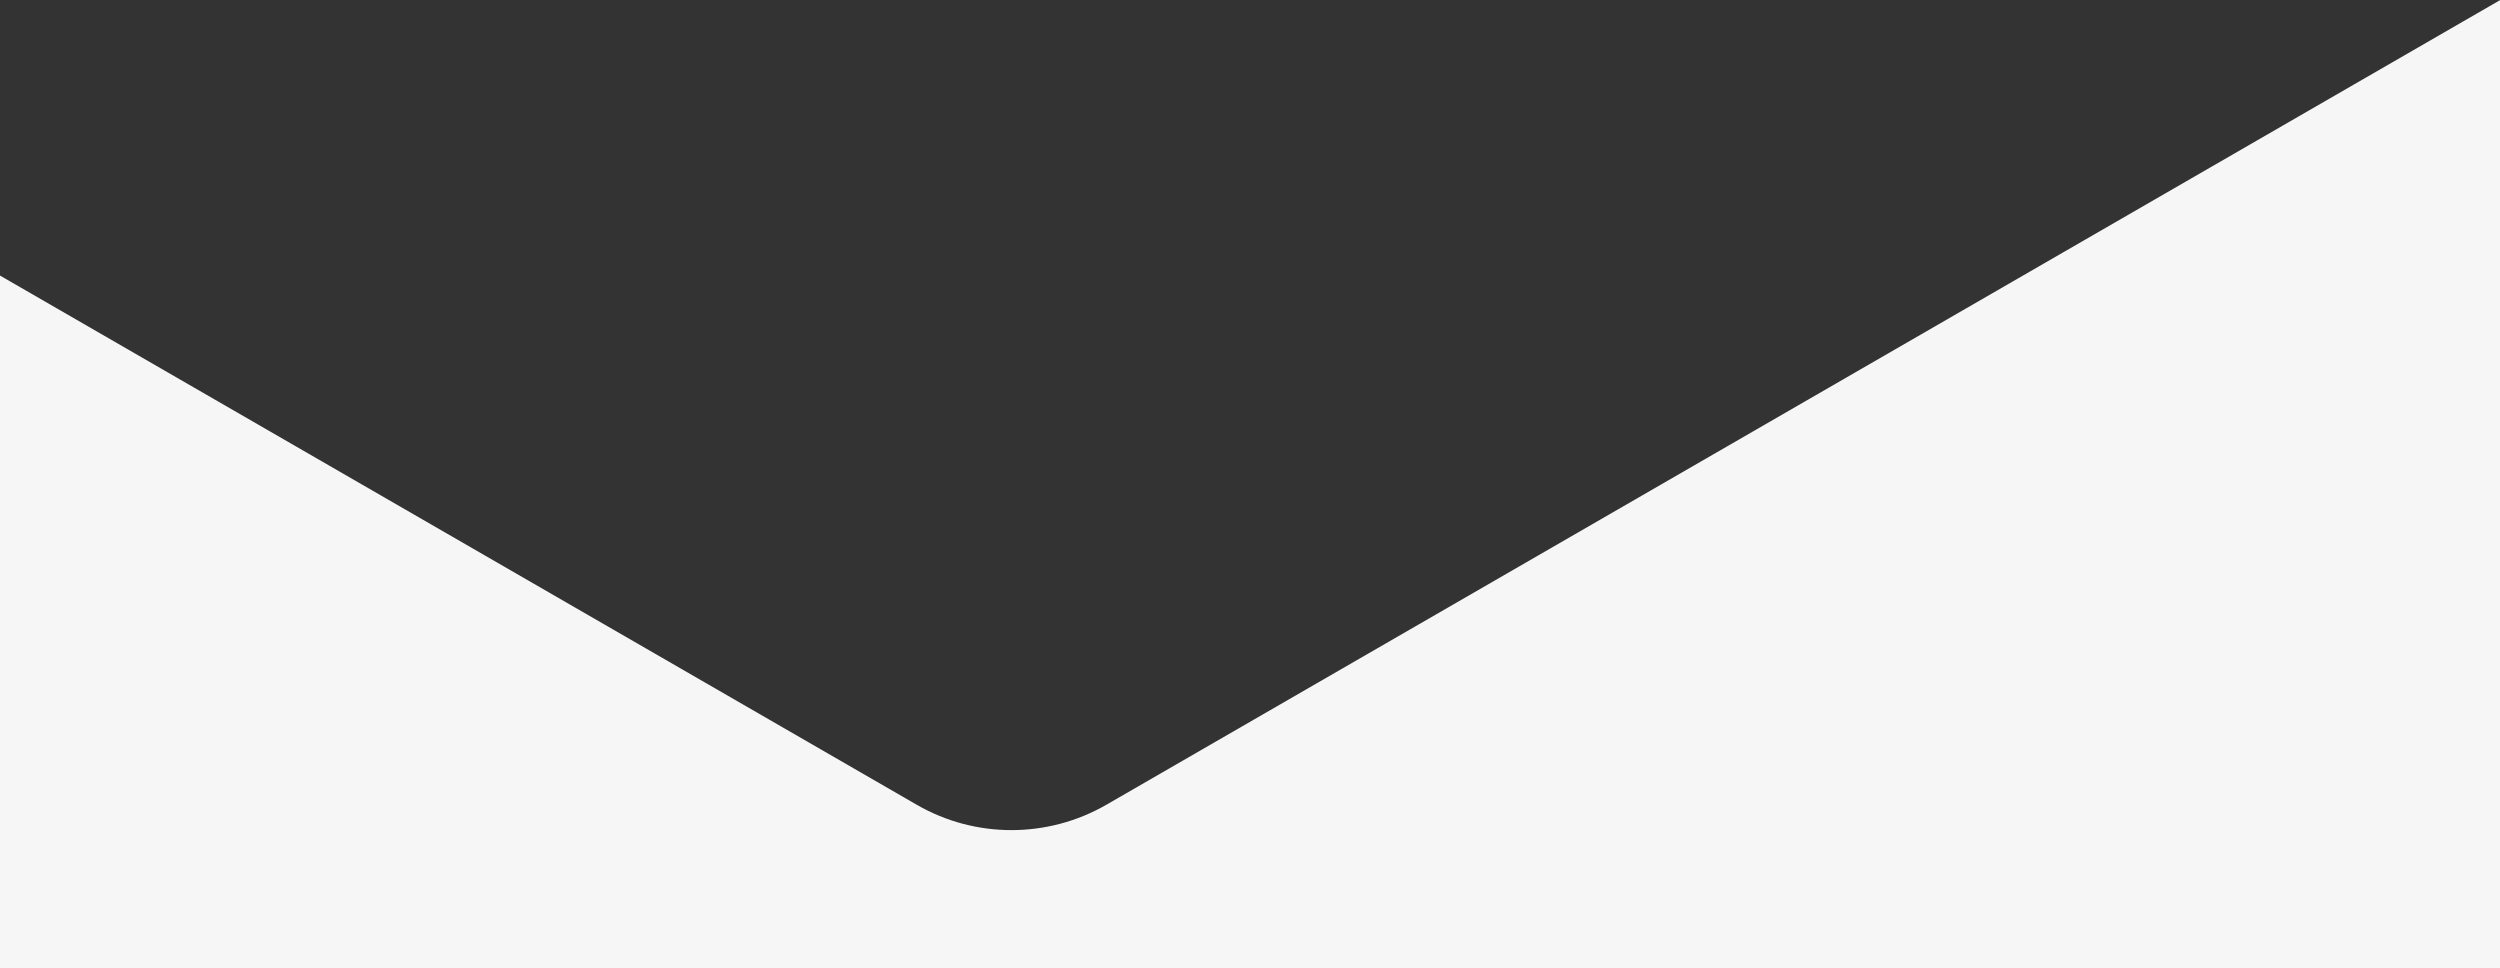 <?xml version="1.0" encoding="utf-8"?>
<!-- Generator: Adobe Illustrator 19.0.0, SVG Export Plug-In . SVG Version: 6.00 Build 0)  -->
<svg version="1.1" id="Layer_1" xmlns="http://www.w3.org/2000/svg" xmlns:xlink="http://www.w3.org/1999/xlink" x="0px" y="0px"
	 viewBox="0 0 841.9 326" style="enable-background:new 0 0 841.9 326;" xml:space="preserve">
<rect x="0" y="0" width="841.9" height="326" fill="#333333" stroke="none"/>
<style type="text/css">
	.st0{fill:#F6F6F6;}
</style>
<path id="XMLID_10_" class="st0" d="M842,0v326H0V92.8L308.7,271c19.7,11.4,44.1,11.4,63.9,0L842,0z"/>
</svg>
